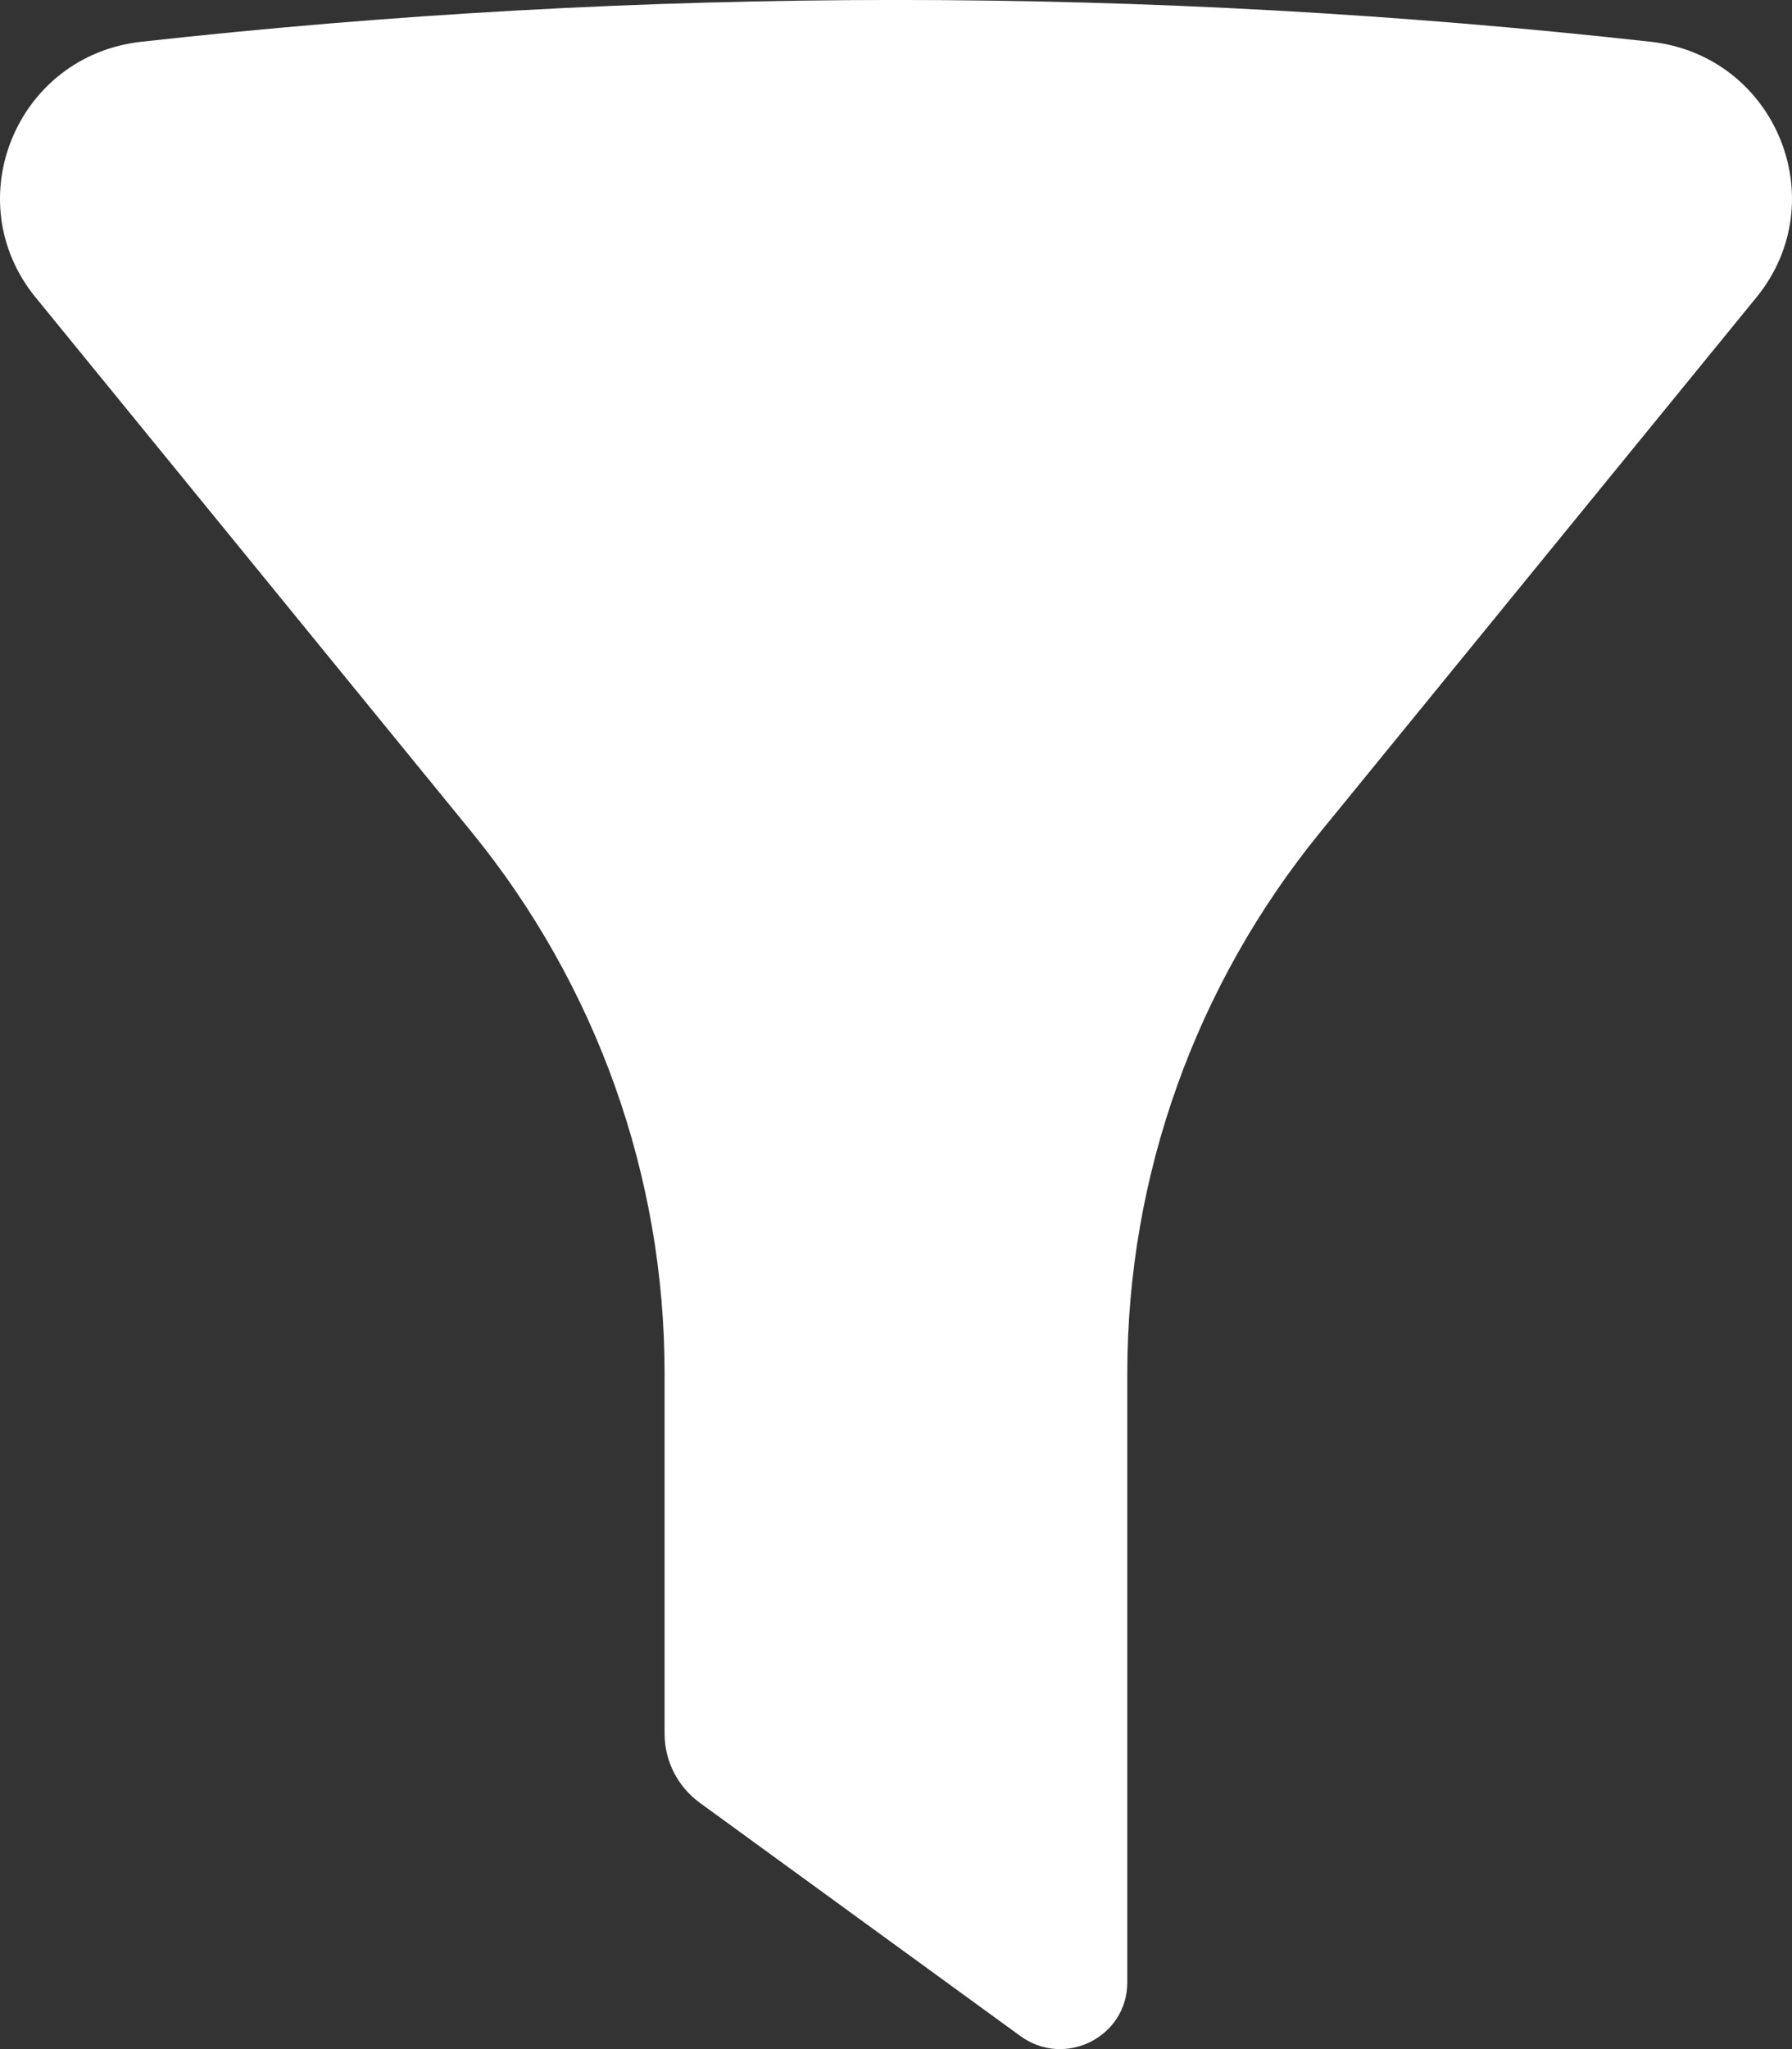 <svg width="14" height="16" viewBox="0 0 14 16" fill="none" xmlns="http://www.w3.org/2000/svg">
<rect x="0" y="0" width="14" height="16" fill="#333333" stroke="none"/>
<path d="M12.895 0.326C8.977 -0.109 5.023 -0.109 1.105 0.326C0.13 0.433 -0.339 1.566 0.278 2.322L3.684 6.496C4.66 7.692 5.192 9.183 5.192 10.721V13.537C5.192 13.751 5.295 13.952 5.469 14.078L7.973 15.899C8.32 16.15 8.807 15.905 8.807 15.479V10.721C8.807 9.183 9.34 7.692 10.316 6.496L13.722 2.322C14.339 1.566 13.87 0.433 12.895 0.326Z" fill="white"/>
</svg>
